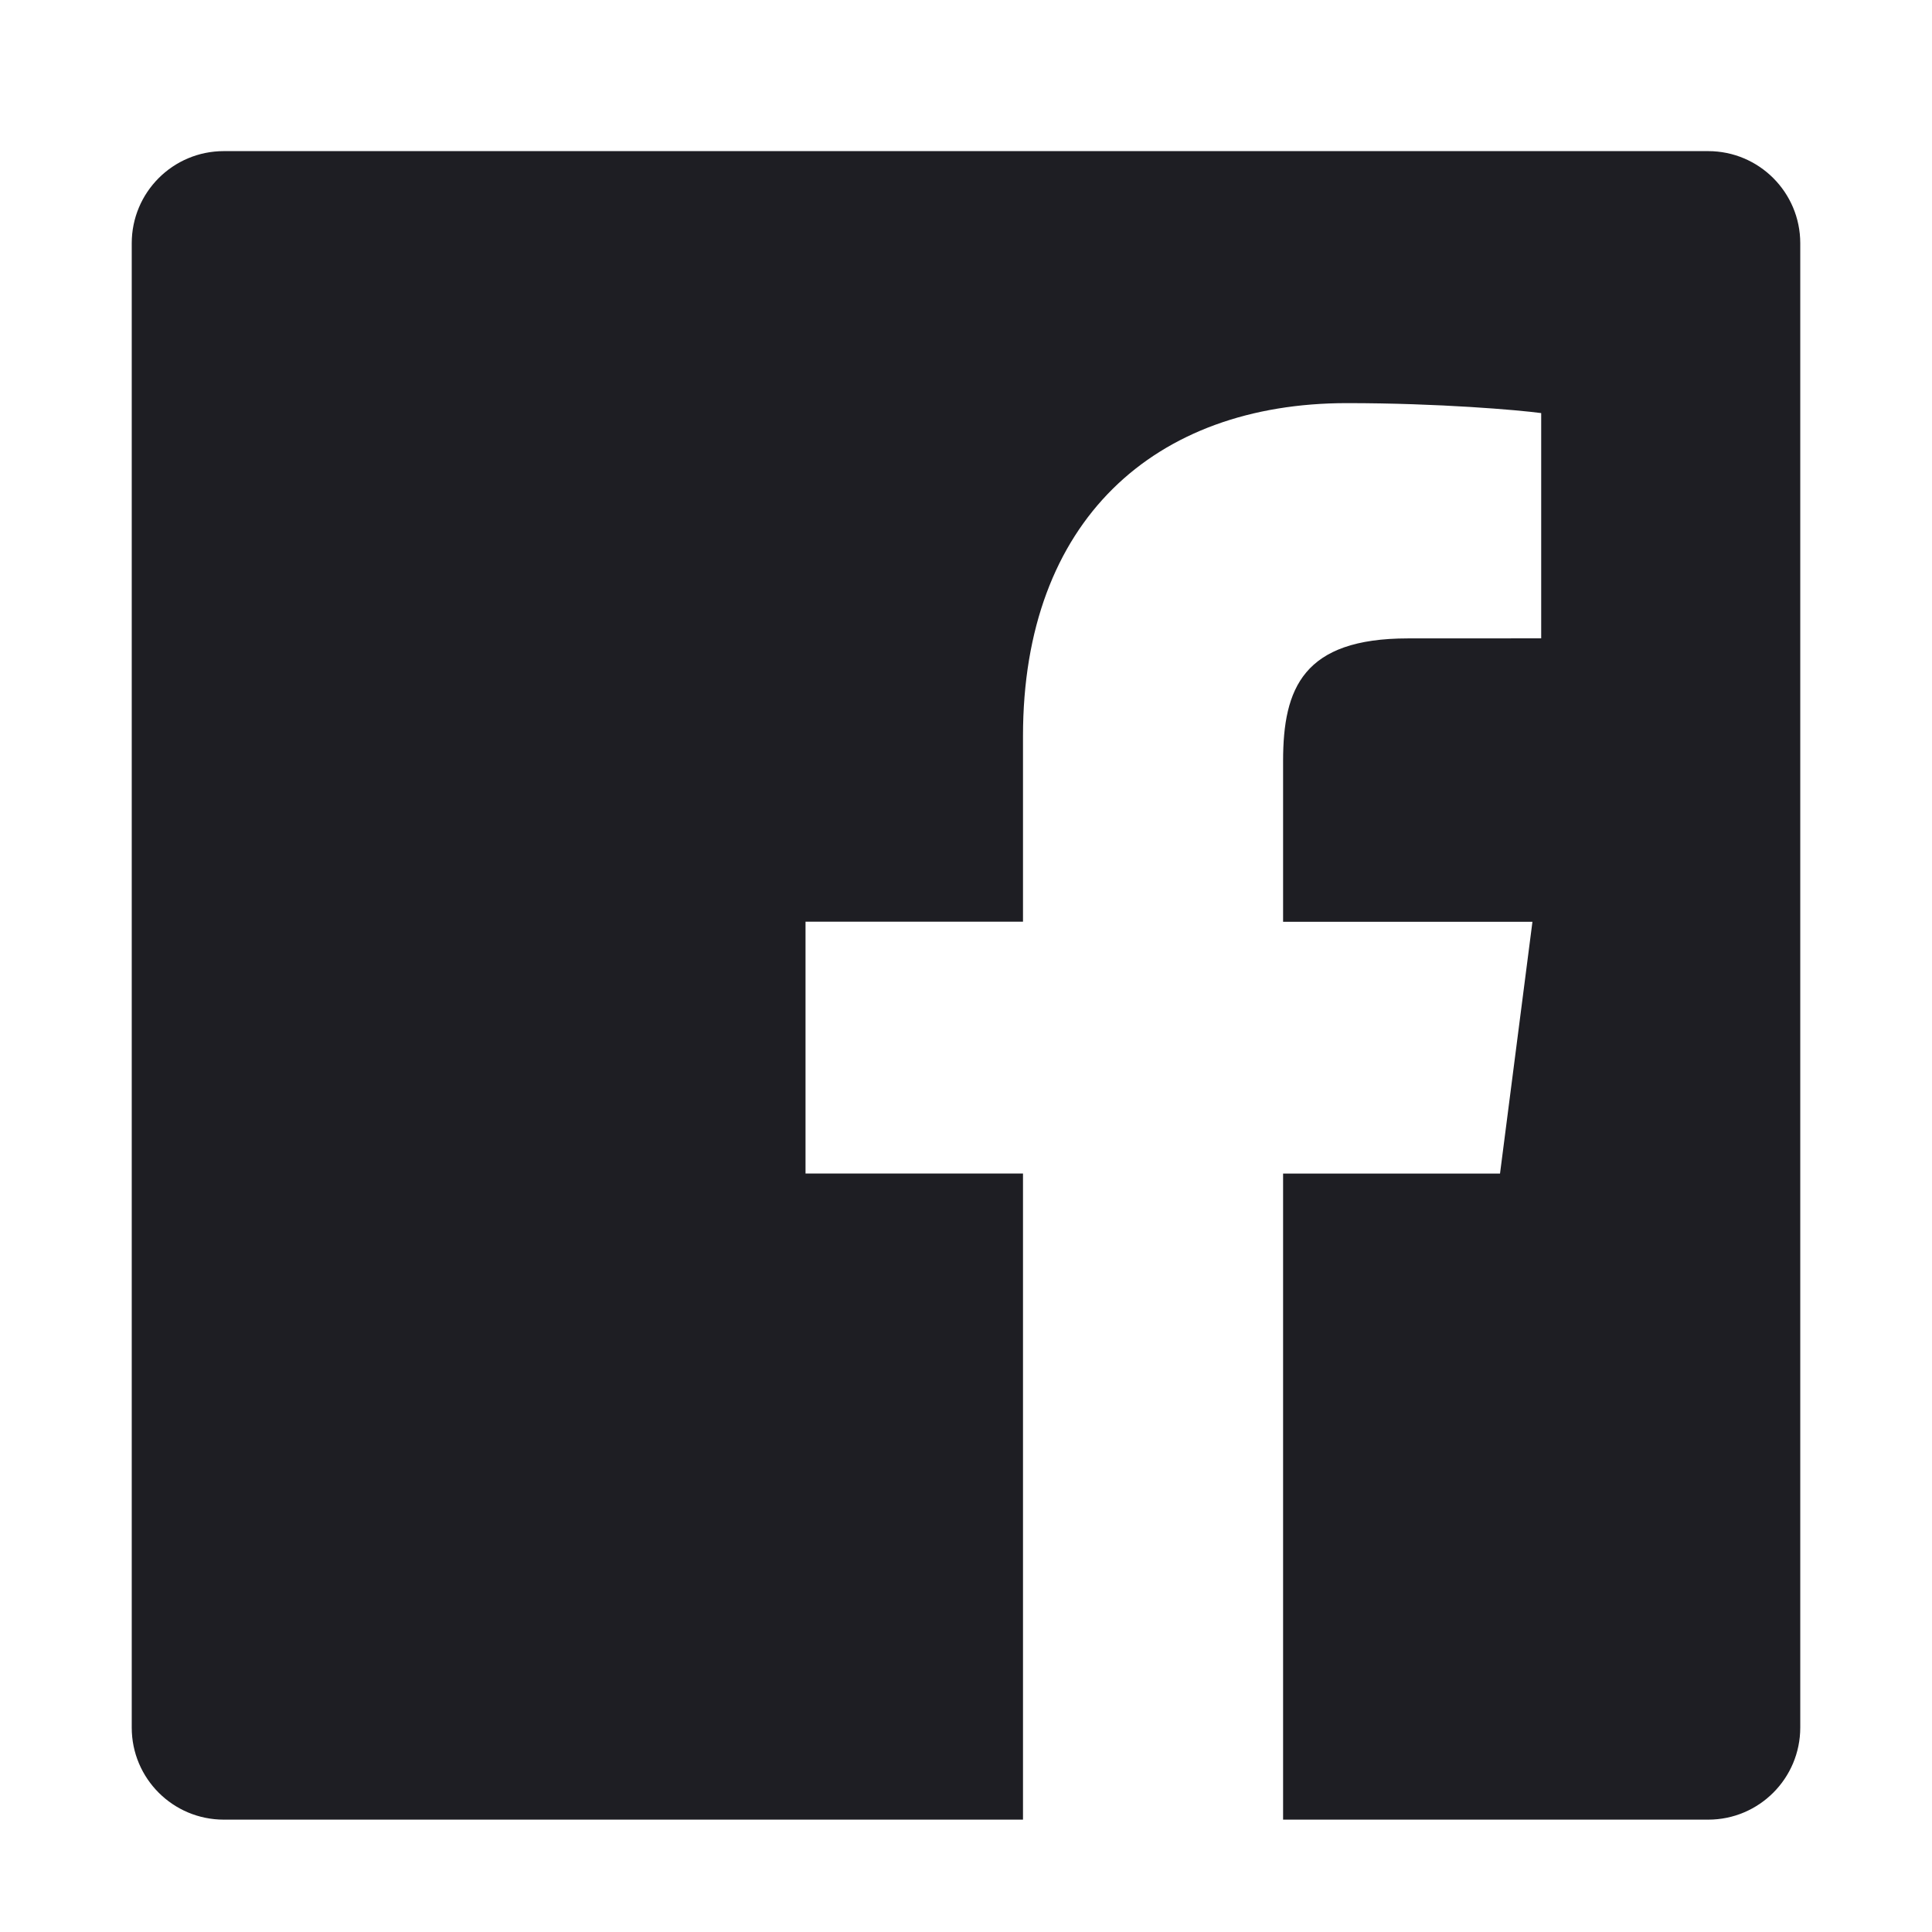 <?xml version="1.0" encoding="UTF-8"?>
<svg xmlns="http://www.w3.org/2000/svg" width="32" height="32" viewBox="0 0 32 32" fill="none">
  <path d="M28.292 2.503H3.707C2.864 2.503 2.182 3.186 2.182 4.029V28.615C2.182 29.456 2.864 30.139 3.707 30.139H16.944V19.437H13.342V15.266H16.944V12.191C16.944 8.621 19.124 6.677 22.309 6.677C23.835 6.677 25.145 6.791 25.527 6.842V10.573L23.319 10.574C21.587 10.574 21.252 11.397 21.252 12.604V15.268H25.382L24.845 19.438H21.252V30.139H28.294C29.135 30.139 29.818 29.456 29.818 28.613V4.029C29.818 3.186 29.135 2.503 28.292 2.503V2.503Z" fill="#1E1E23"></path>
</svg>
